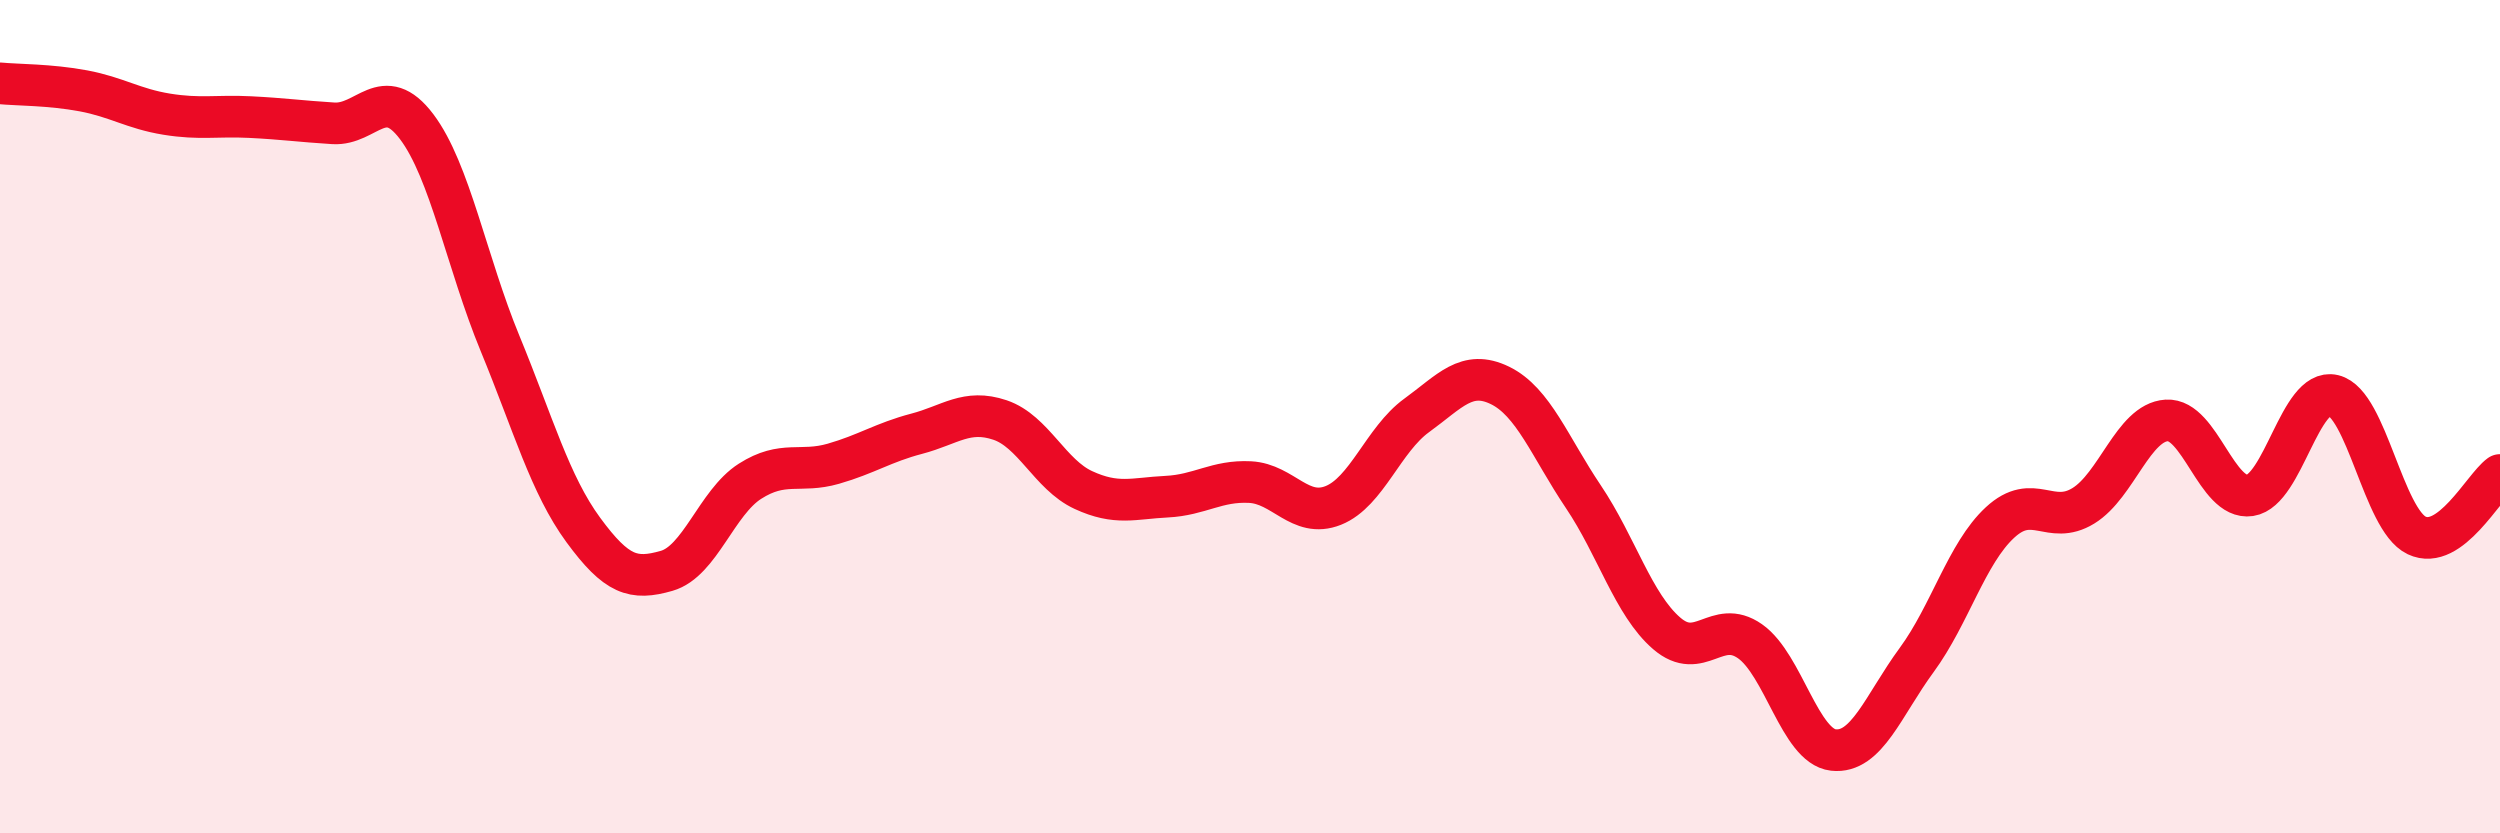 
    <svg width="60" height="20" viewBox="0 0 60 20" xmlns="http://www.w3.org/2000/svg">
      <path
        d="M 0,2 C 0.4,2.04 1.2,2.03 2,2.18 C 2.8,2.33 3.2,2.61 4,2.74 C 4.8,2.87 5.2,2.77 6,2.81 C 6.8,2.85 7.2,2.91 8,2.96 C 8.8,3.01 9.2,1.98 10,3.04 C 10.8,4.1 11.2,6.3 12,8.24 C 12.8,10.18 13.2,11.63 14,12.72 C 14.8,13.81 15.2,13.93 16,13.7 C 16.8,13.47 17.2,12.06 18,11.55 C 18.8,11.04 19.2,11.36 20,11.13 C 20.8,10.9 21.2,10.62 22,10.41 C 22.8,10.2 23.2,9.81 24,10.08 C 24.8,10.35 25.2,11.39 26,11.76 C 26.8,12.13 27.2,11.96 28,11.92 C 28.8,11.88 29.2,11.53 30,11.57 C 30.8,11.61 31.2,12.45 32,12.13 C 32.8,11.81 33.2,10.55 34,9.97 C 34.8,9.39 35.2,8.86 36,9.25 C 36.8,9.64 37.2,10.73 38,11.92 C 38.8,13.11 39.2,14.51 40,15.2 C 40.8,15.89 41.2,14.83 42,15.39 C 42.8,15.95 43.2,17.91 44,18 C 44.8,18.09 45.2,16.93 46,15.84 C 46.8,14.75 47.2,13.28 48,12.54 C 48.8,11.8 49.2,12.63 50,12.14 C 50.8,11.65 51.2,10.14 52,10.09 C 52.8,10.04 53.2,12.01 54,11.89 C 54.8,11.77 55.2,9.3 56,9.49 C 56.8,9.68 57.2,12.47 58,12.85 C 58.8,13.23 59.6,11.69 60,11.4L60 20L0 20Z"
        fill="#EB0A25"
        opacity="0.1"
        stroke-linecap="round"
        stroke-linejoin="round"
      />
      <path
        d="M 0,2 C 0.4,2.04 1.2,2.03 2,2.18 C 2.8,2.33 3.2,2.61 4,2.74 C 4.8,2.87 5.2,2.77 6,2.81 C 6.8,2.85 7.2,2.91 8,2.96 C 8.8,3.01 9.2,1.98 10,3.04 C 10.8,4.1 11.2,6.3 12,8.24 C 12.8,10.18 13.2,11.63 14,12.72 C 14.8,13.81 15.2,13.93 16,13.7 C 16.8,13.47 17.2,12.06 18,11.55 C 18.8,11.04 19.2,11.36 20,11.13 C 20.8,10.9 21.2,10.62 22,10.41 C 22.8,10.2 23.2,9.81 24,10.08 C 24.8,10.35 25.2,11.39 26,11.76 C 26.8,12.13 27.2,11.96 28,11.92 C 28.8,11.88 29.2,11.53 30,11.57 C 30.8,11.61 31.2,12.45 32,12.13 C 32.8,11.81 33.2,10.55 34,9.97 C 34.8,9.39 35.2,8.86 36,9.25 C 36.8,9.64 37.2,10.73 38,11.92 C 38.8,13.11 39.2,14.51 40,15.2 C 40.8,15.89 41.2,14.83 42,15.39 C 42.8,15.95 43.2,17.91 44,18 C 44.8,18.09 45.2,16.93 46,15.84 C 46.8,14.75 47.2,13.28 48,12.54 C 48.8,11.8 49.2,12.63 50,12.14 C 50.8,11.65 51.2,10.14 52,10.09 C 52.8,10.04 53.2,12.01 54,11.89 C 54.8,11.77 55.2,9.3 56,9.49 C 56.8,9.68 57.2,12.47 58,12.85 C 58.8,13.23 59.6,11.69 60,11.4"
        stroke="#EB0A25"
        stroke-width="1"
        fill="none"
        stroke-linecap="round"
        stroke-linejoin="round"
      />
    </svg>
  